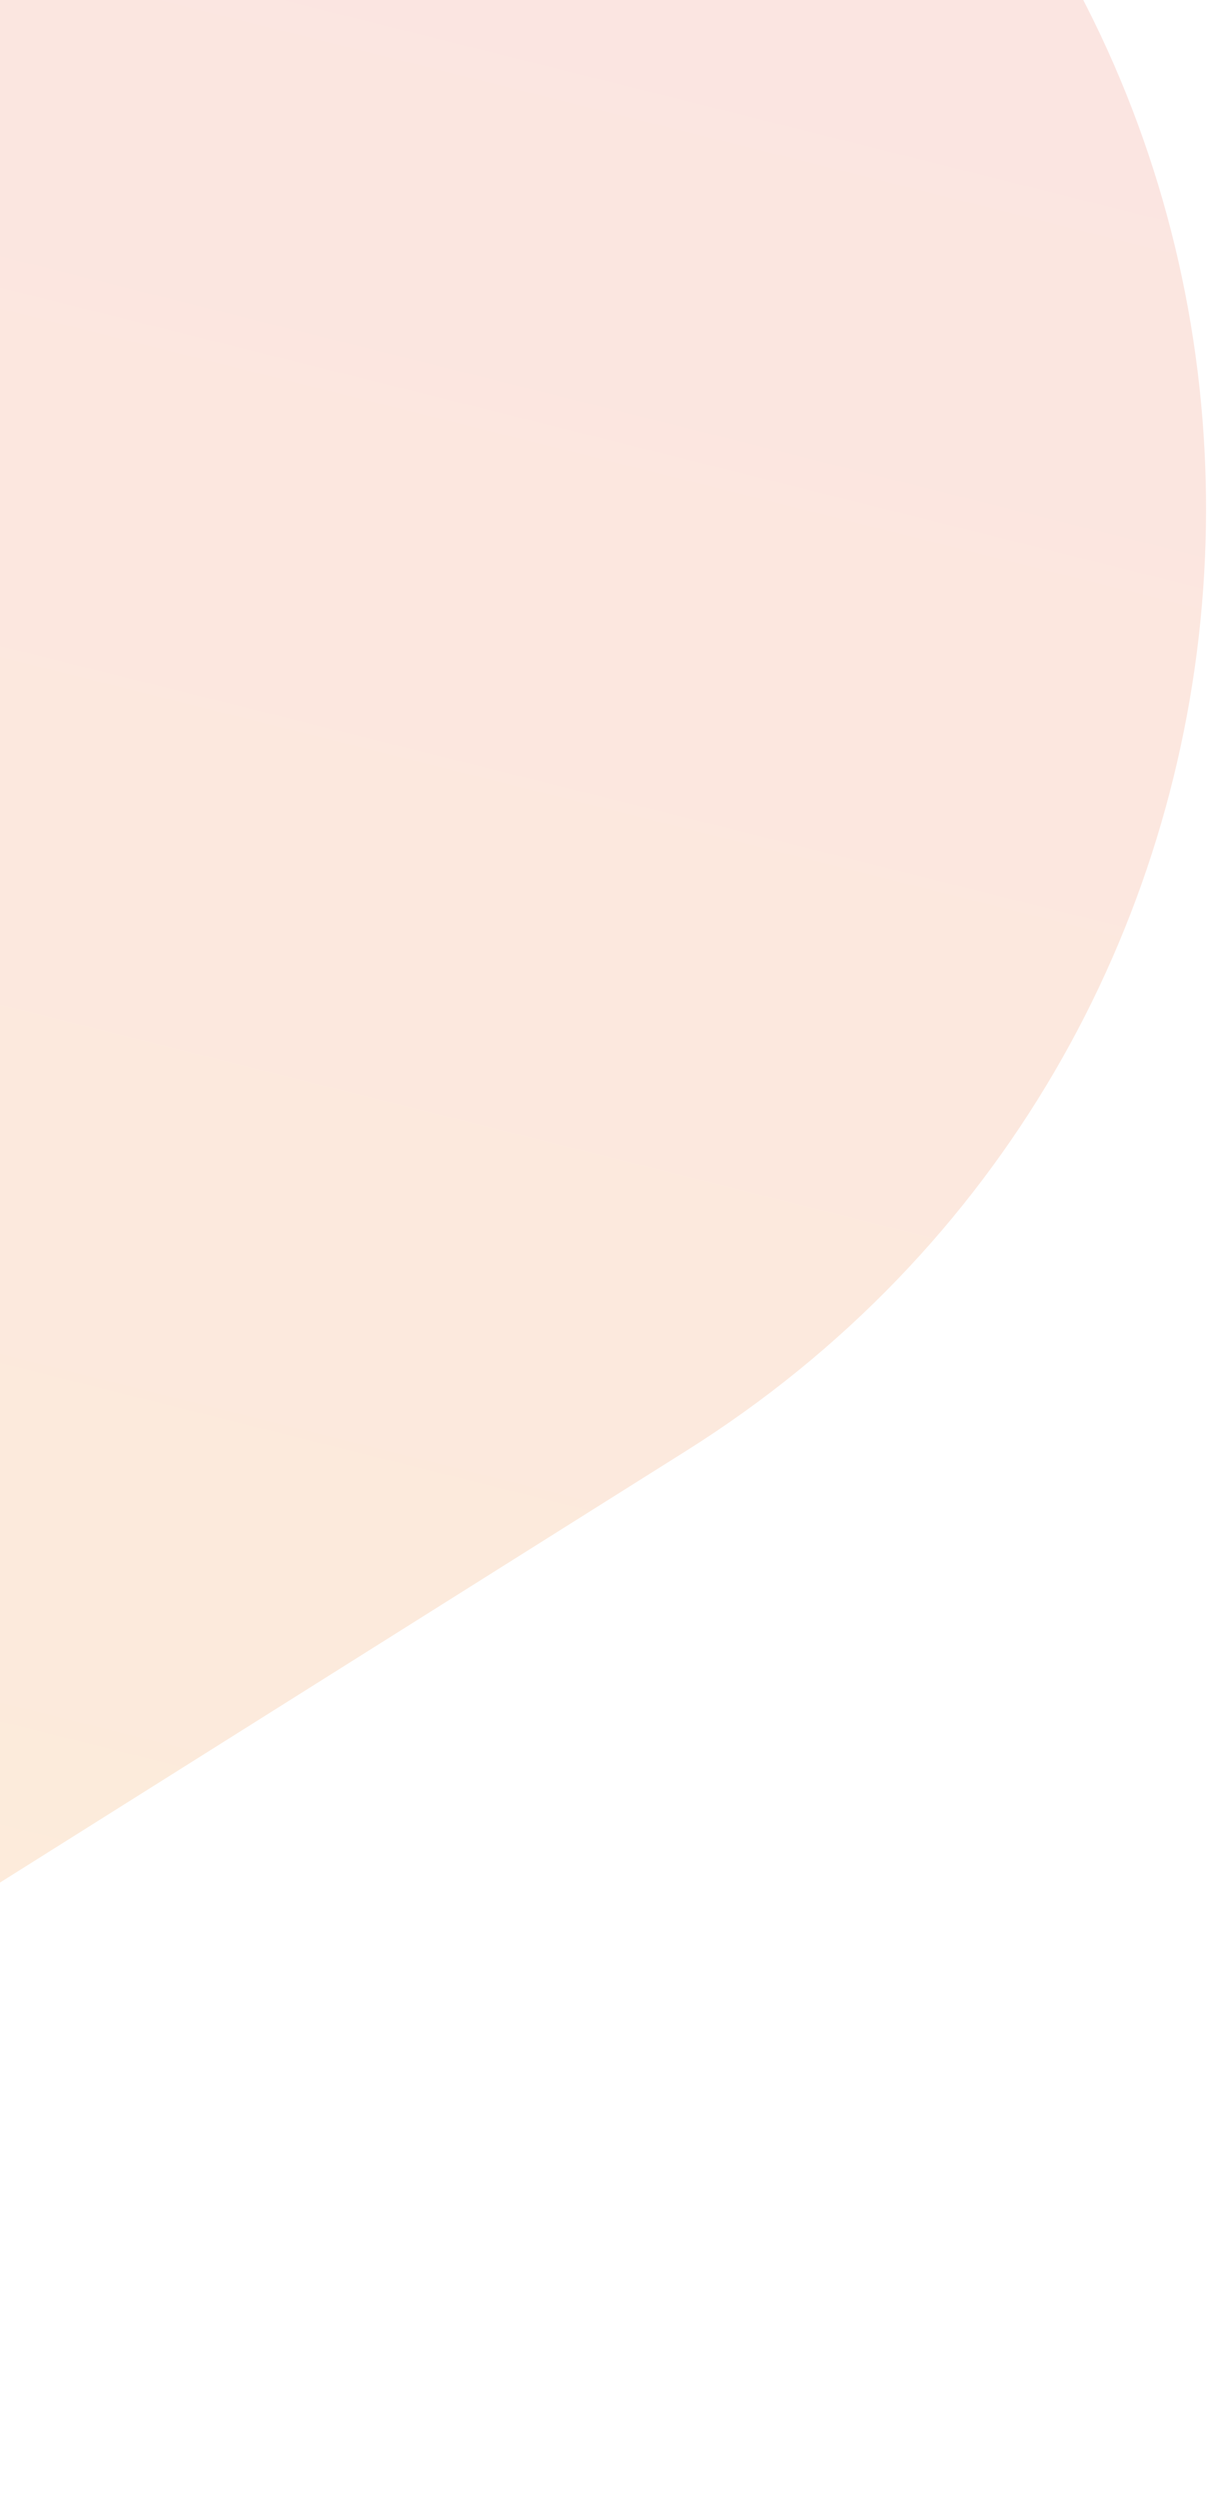 <svg width="171" height="353" viewBox="0 0 171 353" fill="none" xmlns="http://www.w3.org/2000/svg">
<path opacity="0.2" d="M115.446 -47.249C195.775 21.577 186.436 148.532 96.901 204.862L-108.983 334.395C-204.894 394.737 -331.193 336.704 -347.878 224.624L-400.078 -126.033C-421.471 -269.746 -252.975 -362.909 -142.639 -268.374L115.446 -47.249Z" fill="url(#paint0_linear_68_25)"/>
<defs>
<linearGradient id="paint0_linear_68_25" x1="-290.274" y1="-280.027" x2="-457.137" y2="386.784" gradientUnits="userSpaceOnUse">
<stop stop-color="#E86C7B"/>
<stop offset="1" stop-color="#F8B233"/>
</linearGradient>
</defs>
</svg>
